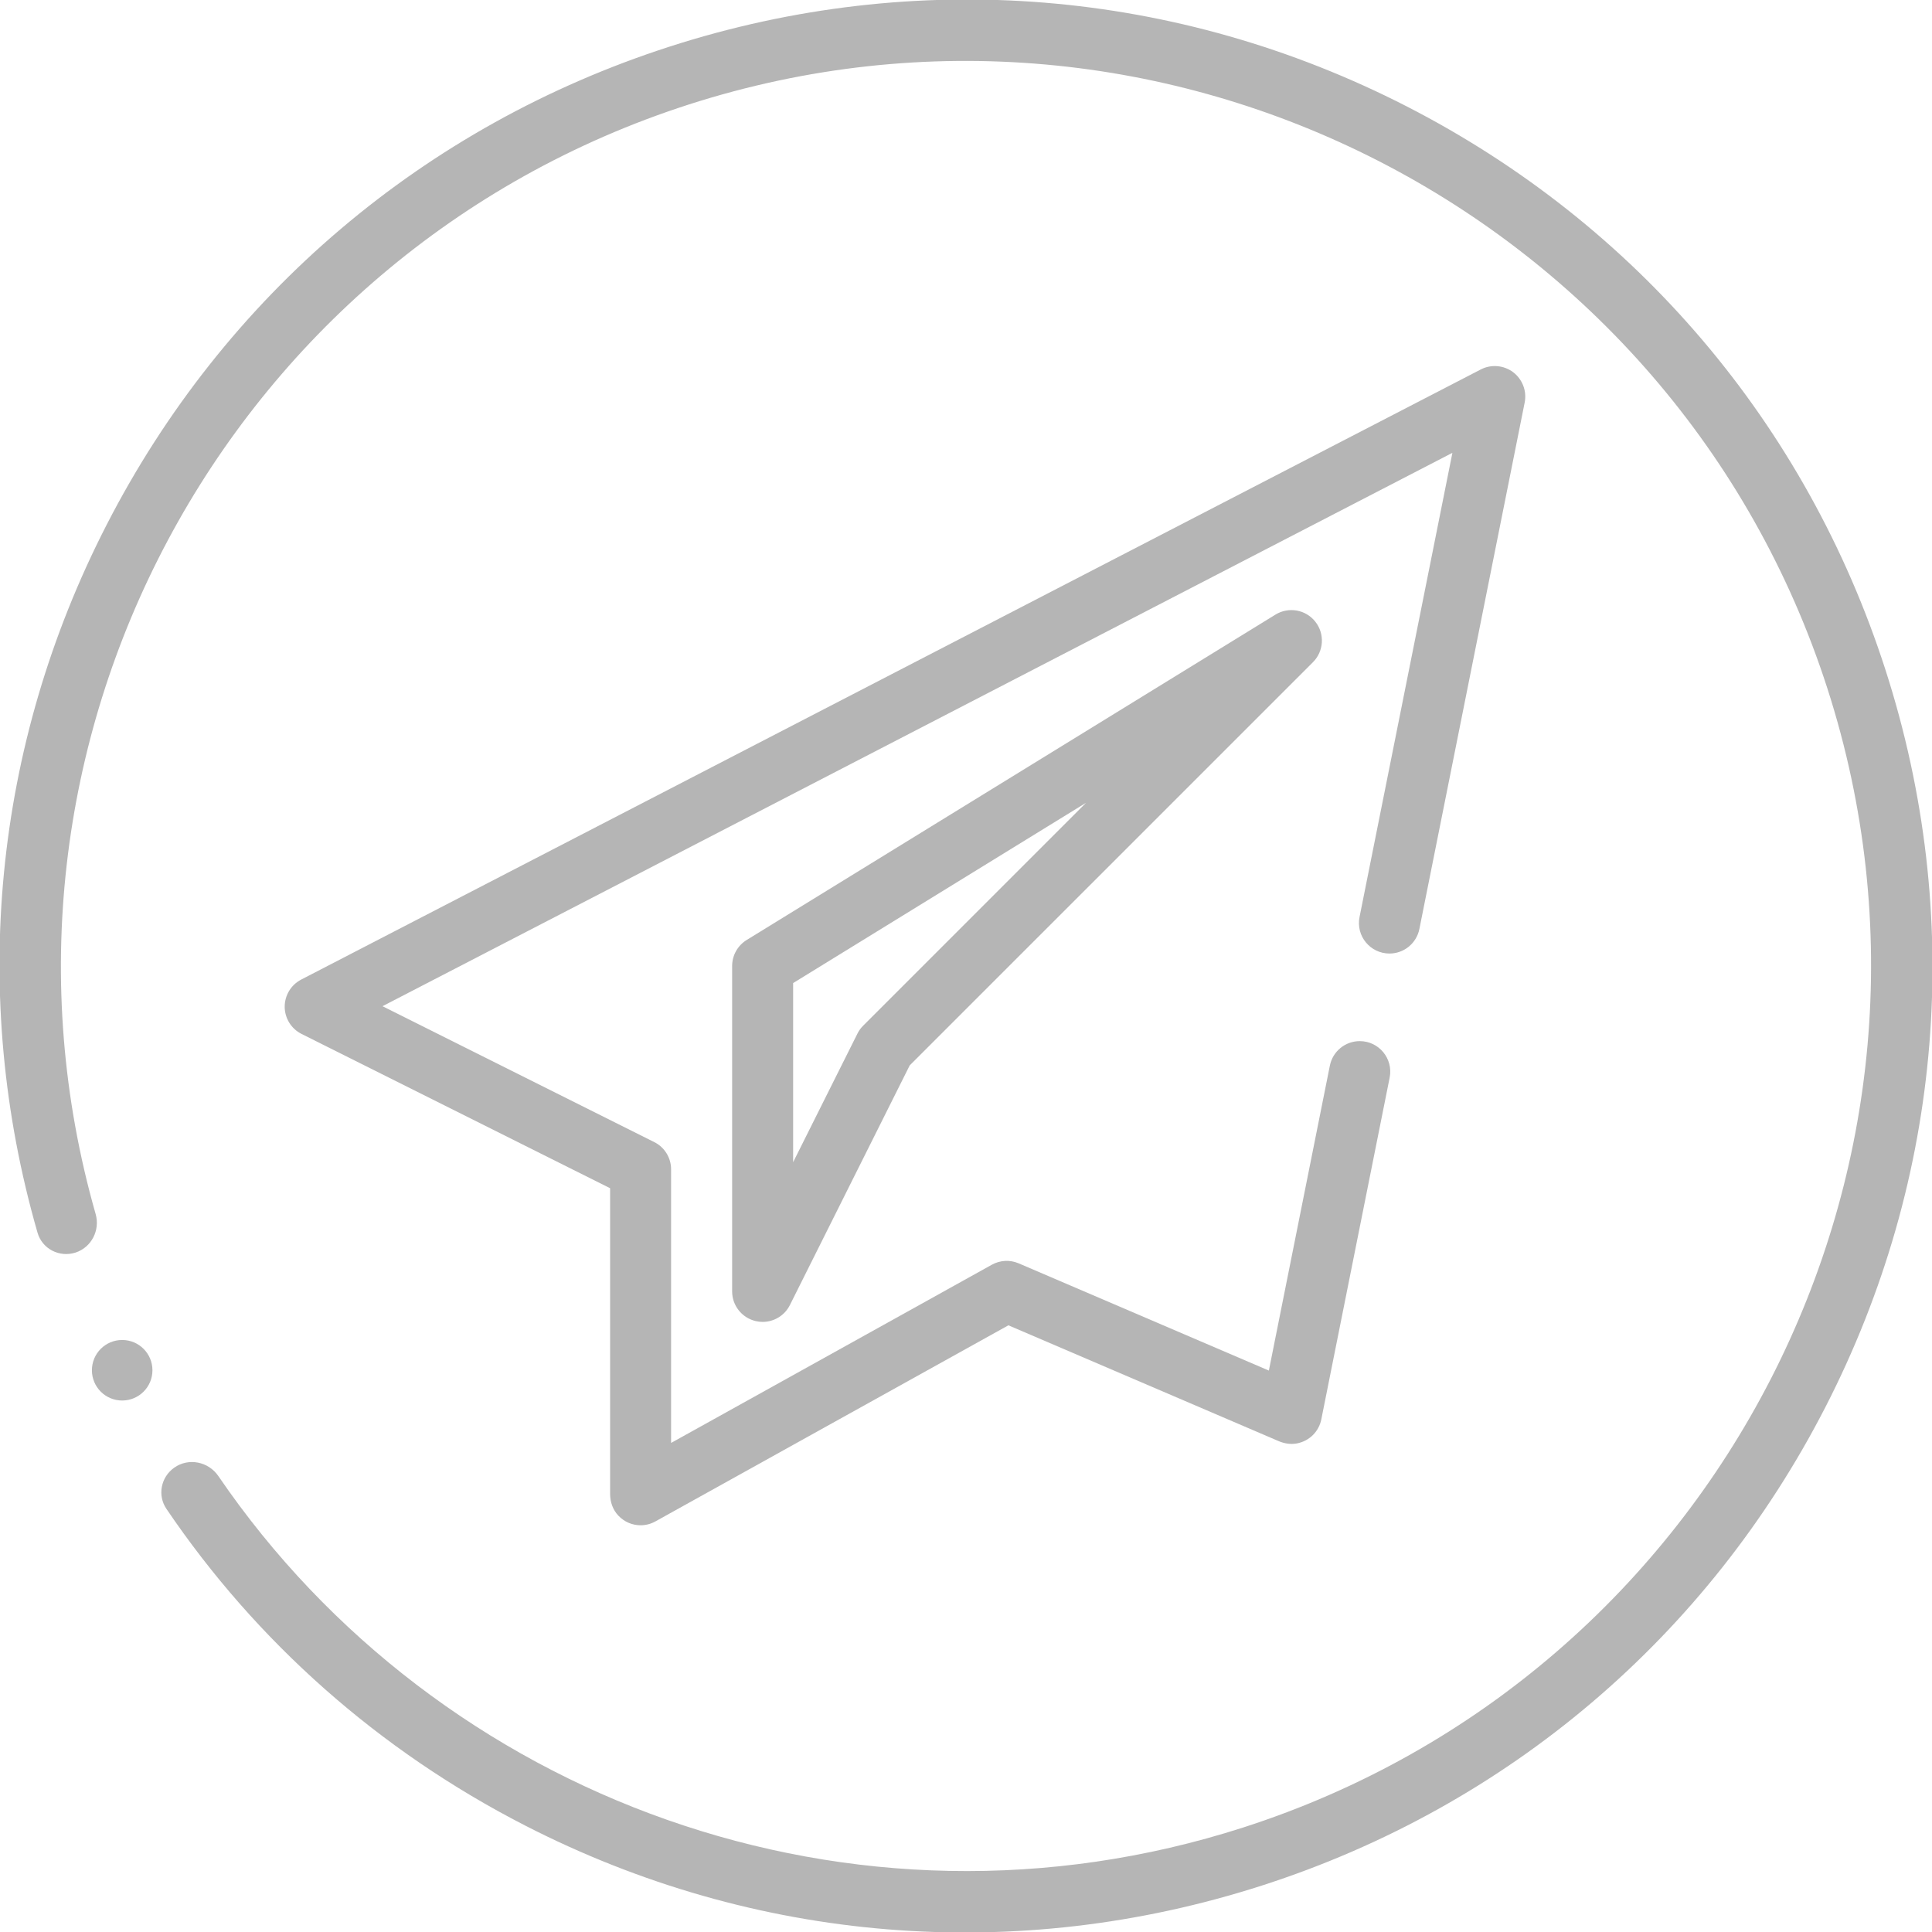 <svg width="45" height="45" viewBox="0 0 42 42" fill="none" xmlns="http://www.w3.org/2000/svg">
<g clip-path="url(#clip0_1_5)">
<path d="M39.684 30.587C42.245 25.596 42.709 19.907 40.99 14.567C39.272 9.228 35.577 4.877 30.587 2.316C25.596 -0.245 19.907 -0.709 14.567 1.01C9.228 2.728 4.877 6.423 2.316 11.413C-0.144 16.207 -0.669 21.645 0.816 26.798C0.917 27.15 1.292 27.342 1.641 27.23C1.989 27.117 2.18 26.743 2.079 26.391C-0.816 16.248 4.858 5.527 14.973 2.272C25.3 -1.051 36.405 4.647 39.728 14.973C43.051 25.3 37.353 36.405 27.027 39.728C18.543 42.458 9.533 39.099 4.746 32.087C4.53 31.772 4.097 31.685 3.786 31.907C3.497 32.112 3.419 32.507 3.617 32.8C5.57 35.685 8.228 38.05 11.413 39.684C16.404 42.245 22.093 42.709 27.433 40.99C32.772 39.272 37.123 35.577 39.684 30.587Z" fill="#B5B5B5"/>
<path d="M32.894 8.091C32.69 7.938 32.416 7.915 32.19 8.032L6.548 21.295C6.326 21.41 6.188 21.639 6.189 21.889C6.191 22.138 6.333 22.366 6.556 22.477L13.263 25.831V32.476C13.263 32.65 13.322 32.822 13.442 32.948C13.574 33.088 13.75 33.158 13.926 33.158C14.037 33.158 14.148 33.13 14.248 33.074L21.922 28.811L27.795 31.328C27.92 31.382 28.058 31.404 28.192 31.379C28.467 31.328 28.672 31.117 28.724 30.857L30.21 23.426C30.292 23.016 29.978 22.633 29.56 22.633C29.244 22.633 28.972 22.856 28.91 23.166L27.584 29.795L22.145 27.464C21.957 27.383 21.742 27.394 21.562 27.494L14.589 31.368V25.421C14.589 25.17 14.448 24.94 14.223 24.828L8.315 21.874L31.574 9.844L29.555 19.936C29.473 20.346 29.787 20.729 30.206 20.729C30.522 20.729 30.794 20.506 30.856 20.196L33.145 8.751C33.195 8.501 33.097 8.245 32.894 8.091Z" fill="#B5B5B5"/>
<path d="M28.594 13.515C28.386 13.251 28.013 13.185 27.726 13.362L16.231 20.435C16.035 20.556 15.916 20.77 15.916 21V28.074C15.916 28.381 16.127 28.648 16.427 28.719C16.477 28.731 16.529 28.737 16.579 28.737C16.826 28.737 17.058 28.599 17.172 28.37L19.776 23.161L28.543 14.395C28.78 14.158 28.803 13.779 28.594 13.515ZM18.763 22.299C18.712 22.35 18.67 22.408 18.639 22.472L17.242 25.265V21.371L23.611 17.451L18.763 22.299Z" fill="#B5B5B5"/>
<path d="M3.314 29.788C3.314 30.152 3.019 30.446 2.656 30.446C2.292 30.446 1.998 30.152 1.998 29.788C1.998 29.424 2.292 29.13 2.656 29.13C3.019 29.13 3.314 29.424 3.314 29.788Z" fill="#B5B5B5"/>
</g>
<defs>
<clipPath id="clip0_1_5">
<rect width="42" height="42" fill="white"/>
</clipPath>
</defs>
</svg>
